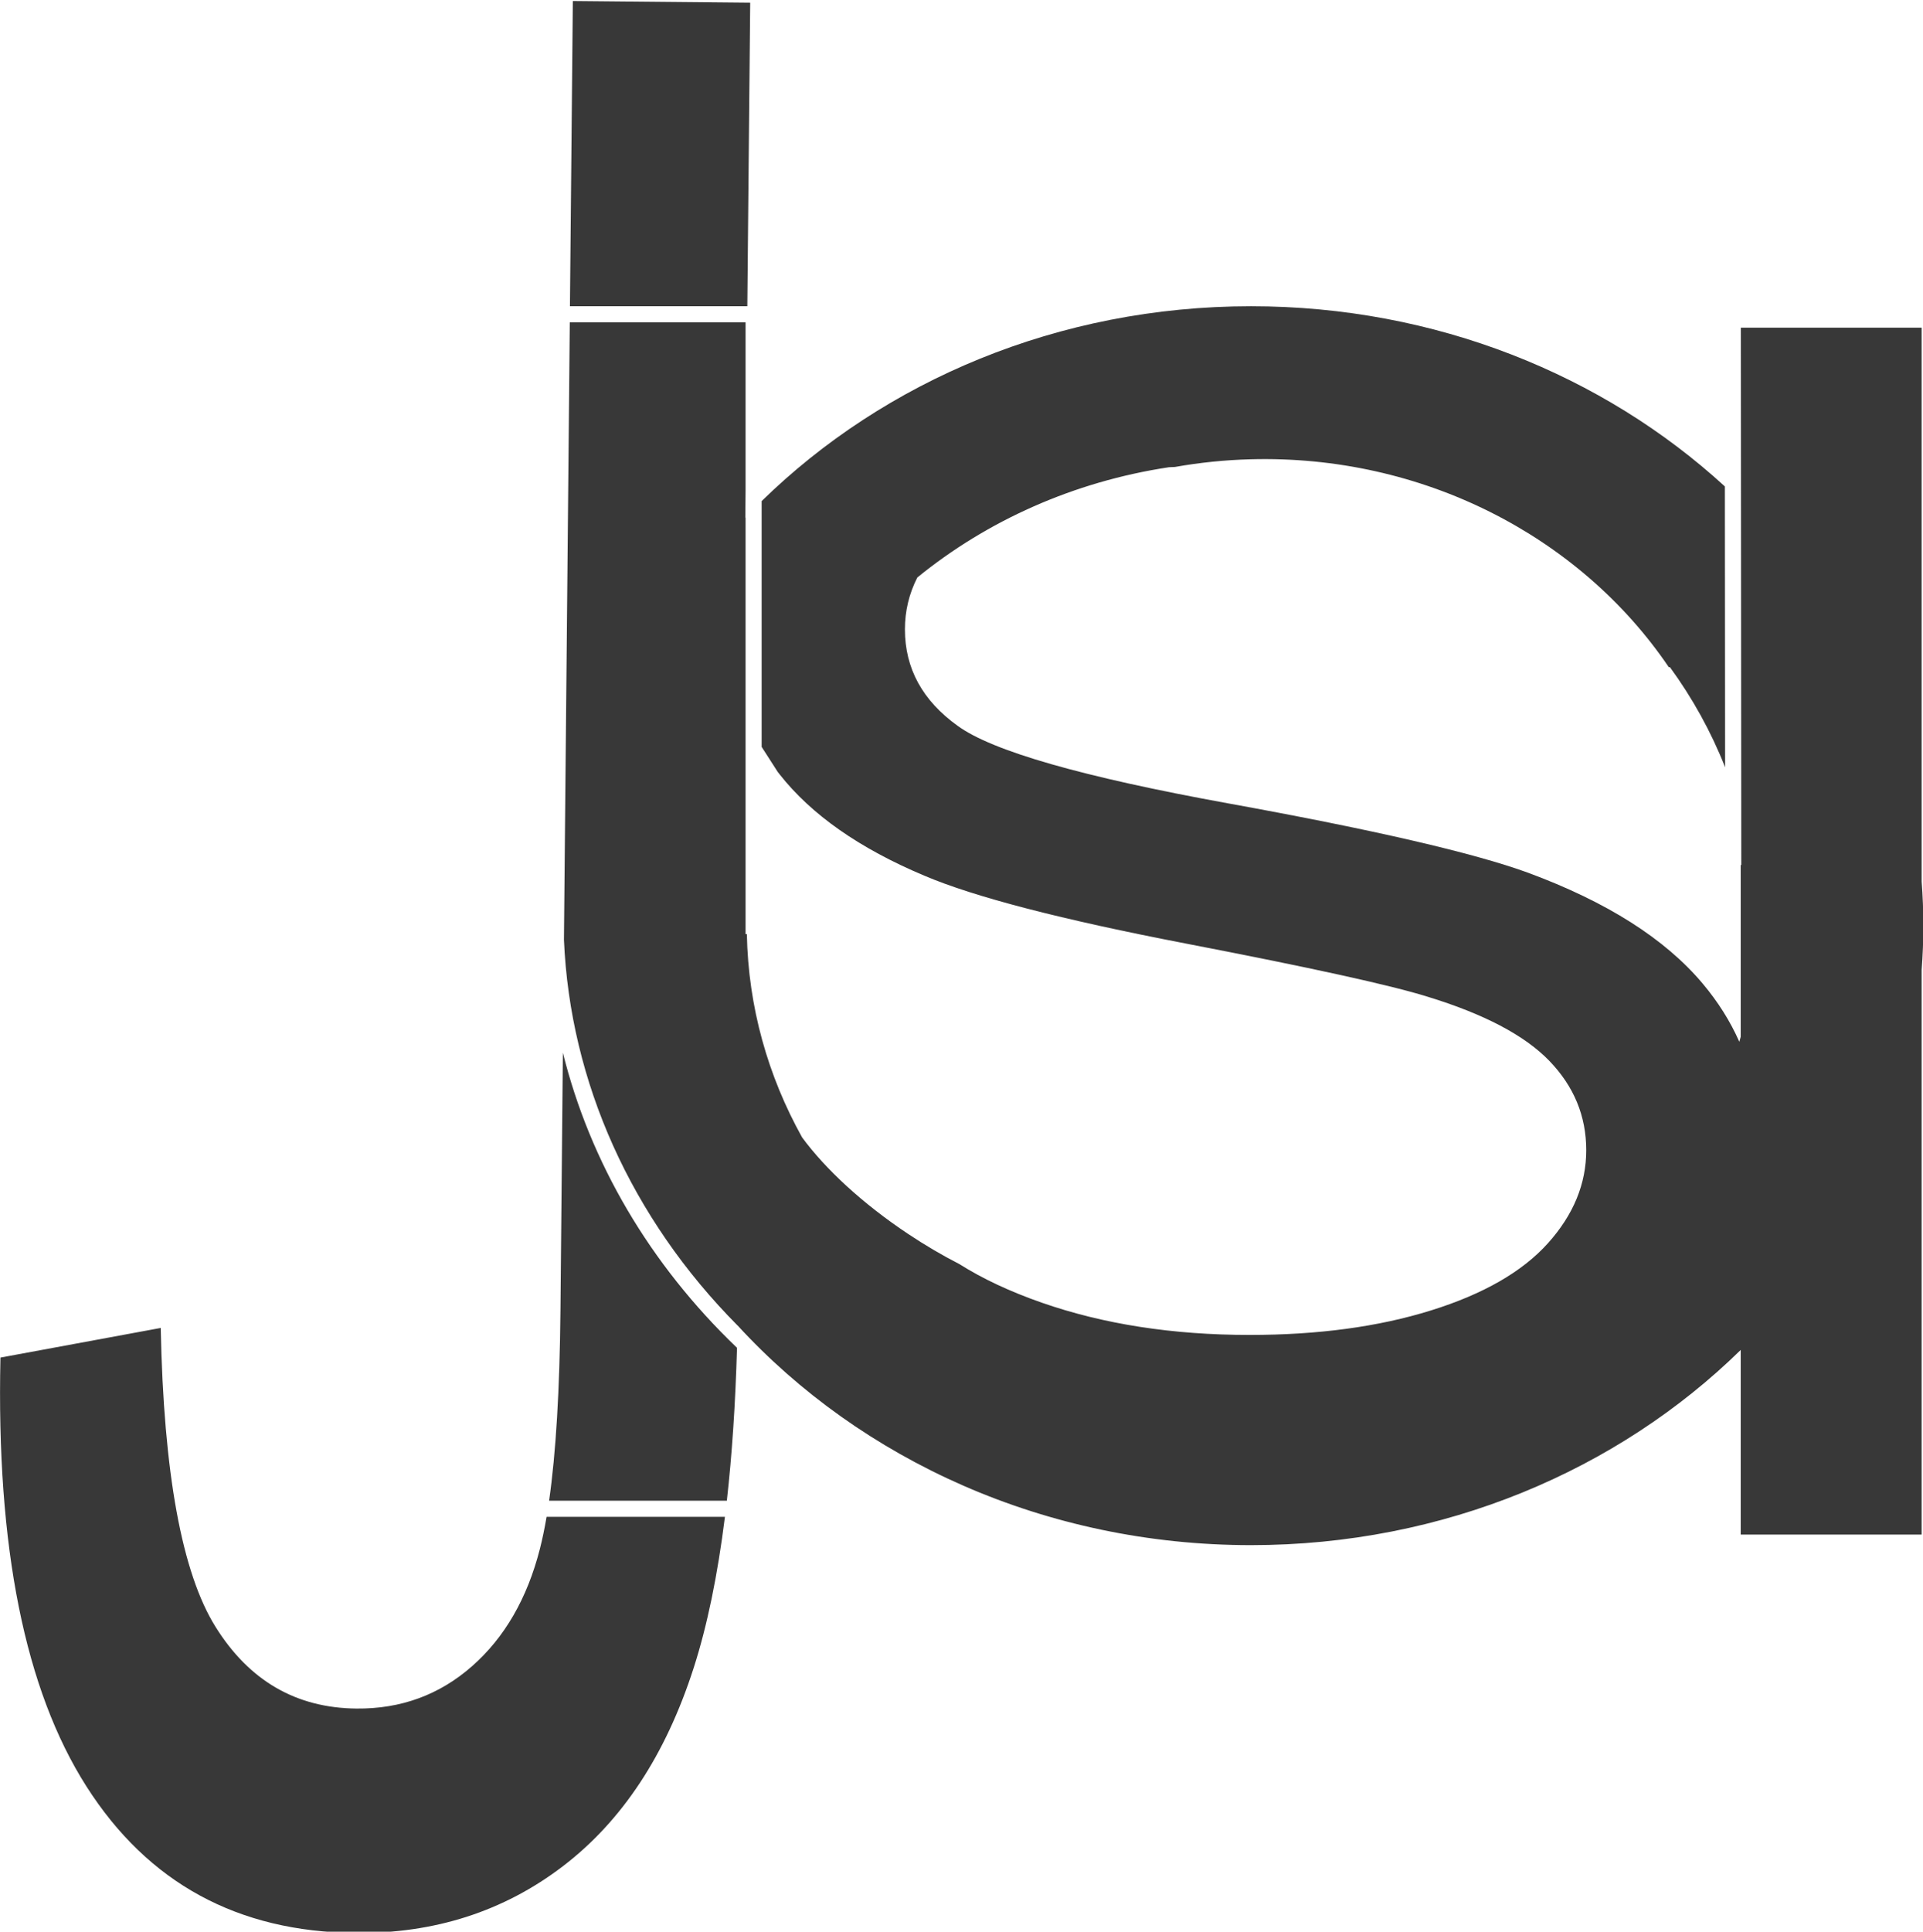 <?xml version="1.0" encoding="UTF-8" standalone="no"?>
<!DOCTYPE svg PUBLIC "-//W3C//DTD SVG 1.1//EN" "http://www.w3.org/Graphics/SVG/1.1/DTD/svg11.dtd">
<svg width="100%" height="100%" viewBox="0 0 1885 1893" version="1.1" xmlns="http://www.w3.org/2000/svg" xmlns:xlink="http://www.w3.org/1999/xlink" xml:space="preserve" xmlns:serif="http://www.serif.com/" style="fill-rule:evenodd;clip-rule:evenodd;stroke-linejoin:round;stroke-miterlimit:2;">
    <g transform="matrix(1,0,0,1,-299.107,-289.589)">
        <g transform="matrix(1.589,0,0,1.576,431.647,-982.544)">
            <g transform="matrix(1.05,0,0,1.059,-793.905,-411.098)">
                <path d="M1011.51,1330.22L1013.21,1151.01L1117.41,1152L1115.72,1330.22L1011.51,1330.22ZM1124.14,1444.64C1196.19,1374.22 1298.38,1330.23 1411.64,1330.23C1520.22,1330.23 1618.62,1370.65 1690.05,1436.03L1690.19,1600.93C1681.95,1580.03 1671.01,1560.31 1657.76,1542.14L1657.12,1542.18C1604.6,1464.75 1511.82,1417.34 1411.33,1420.09C1396.38,1420.49 1381.54,1422.01 1366.94,1424.6C1365.77,1424.65 1364.6,1424.7 1363.43,1424.76C1307.3,1433.24 1256.45,1456.26 1215.61,1489.49C1210.75,1499 1208.32,1509.15 1208.32,1519.95C1208.32,1542.89 1218.64,1561.77 1239.28,1576.58C1259.55,1591.39 1312.51,1606.57 1398.14,1622.11C1483.77,1637.64 1542.52,1651.22 1574.38,1662.84C1620.73,1679.97 1654.95,1701.68 1677.04,1727.97C1686.05,1738.68 1693.22,1750.07 1698.55,1762.12C1698.83,1761.13 1699.1,1760.14 1699.36,1759.15L1699.36,1658.34L1699.69,1658.34L1699.42,1342.8L1805.66,1342.8L1805.66,1668.06C1806.32,1676.61 1806.65,1685.24 1806.65,1693.95C1806.65,1702.65 1806.32,1711.28 1805.66,1719.83L1805.66,2051.46L1699.36,2051.46L1699.36,1943.05C1627.3,2013.6 1525.02,2057.67 1411.64,2057.67C1290.75,2057.67 1182.46,2007.55 1109.98,1928.65L1109.98,1928.7C1047.56,1865.76 1011.58,1785.79 1007.99,1702.28L1011.42,1339.67L1114.69,1339.67L1114.69,1438.83L1114.55,1454.36C1114.6,1454.31 1114.64,1454.26 1114.69,1454.21L1114.69,1698.91L1115.45,1698.91C1116.28,1741.83 1127.9,1782.34 1147.91,1818.25C1161.53,1836.76 1183.34,1857.09 1210.34,1875.03C1220.37,1881.7 1230.44,1887.59 1240.27,1892.62C1253.89,1901.22 1270.03,1908.78 1288.7,1915.29C1324.91,1927.92 1365.64,1934.24 1410.9,1934.24C1451.1,1934.24 1486.58,1929.45 1517.36,1919.86C1548.13,1910.28 1571.04,1897.14 1586.06,1880.44C1601.09,1863.74 1608.6,1845.51 1608.6,1825.77C1608.6,1805.73 1601.36,1788.23 1586.88,1773.27C1572.39,1758.31 1548.5,1745.75 1515.18,1735.59C1493.82,1728.91 1446.57,1718.53 1373.43,1704.44C1300.29,1690.36 1249.05,1677.07 1219.72,1664.58C1181.7,1648.61 1153.37,1628.79 1134.73,1605.12C1134.33,1604.62 1133.94,1604.12 1133.56,1603.62L1124.14,1588.95L1124.14,1444.64ZM1102.57,2041.03C1098.27,2075.45 1092.16,2104.98 1084.25,2129.6C1067.83,2180.72 1042.22,2219.58 1007.41,2246.16C972.601,2272.74 931.922,2285.81 885.372,2285.37C816.263,2284.72 763.624,2256.04 727.454,2199.34C691.284,2142.64 674.442,2058.7 676.926,1947.53L771.094,1930.14C772.794,2015.46 783.521,2073.95 803.275,2105.61C823.03,2137.28 850.632,2153.28 886.081,2153.62C912.221,2153.87 934.86,2145.57 953.999,2128.75C973.138,2111.92 986.427,2088.94 993.865,2059.82C995.299,2054.2 996.606,2047.94 997.786,2041.03L1102.57,2041.03ZM999.262,2031.58C1003.27,2003.55 1005.49,1966.41 1005.93,1920.17L1007.36,1768.5C1023.34,1832.79 1058.39,1892.72 1109.66,1941.81C1108.73,1974.61 1106.74,2004.53 1103.69,2031.58L999.262,2031.58Z" style="fill:rgb(56,56,56);"/>
            </g>
        </g>
    </g>
</svg>
